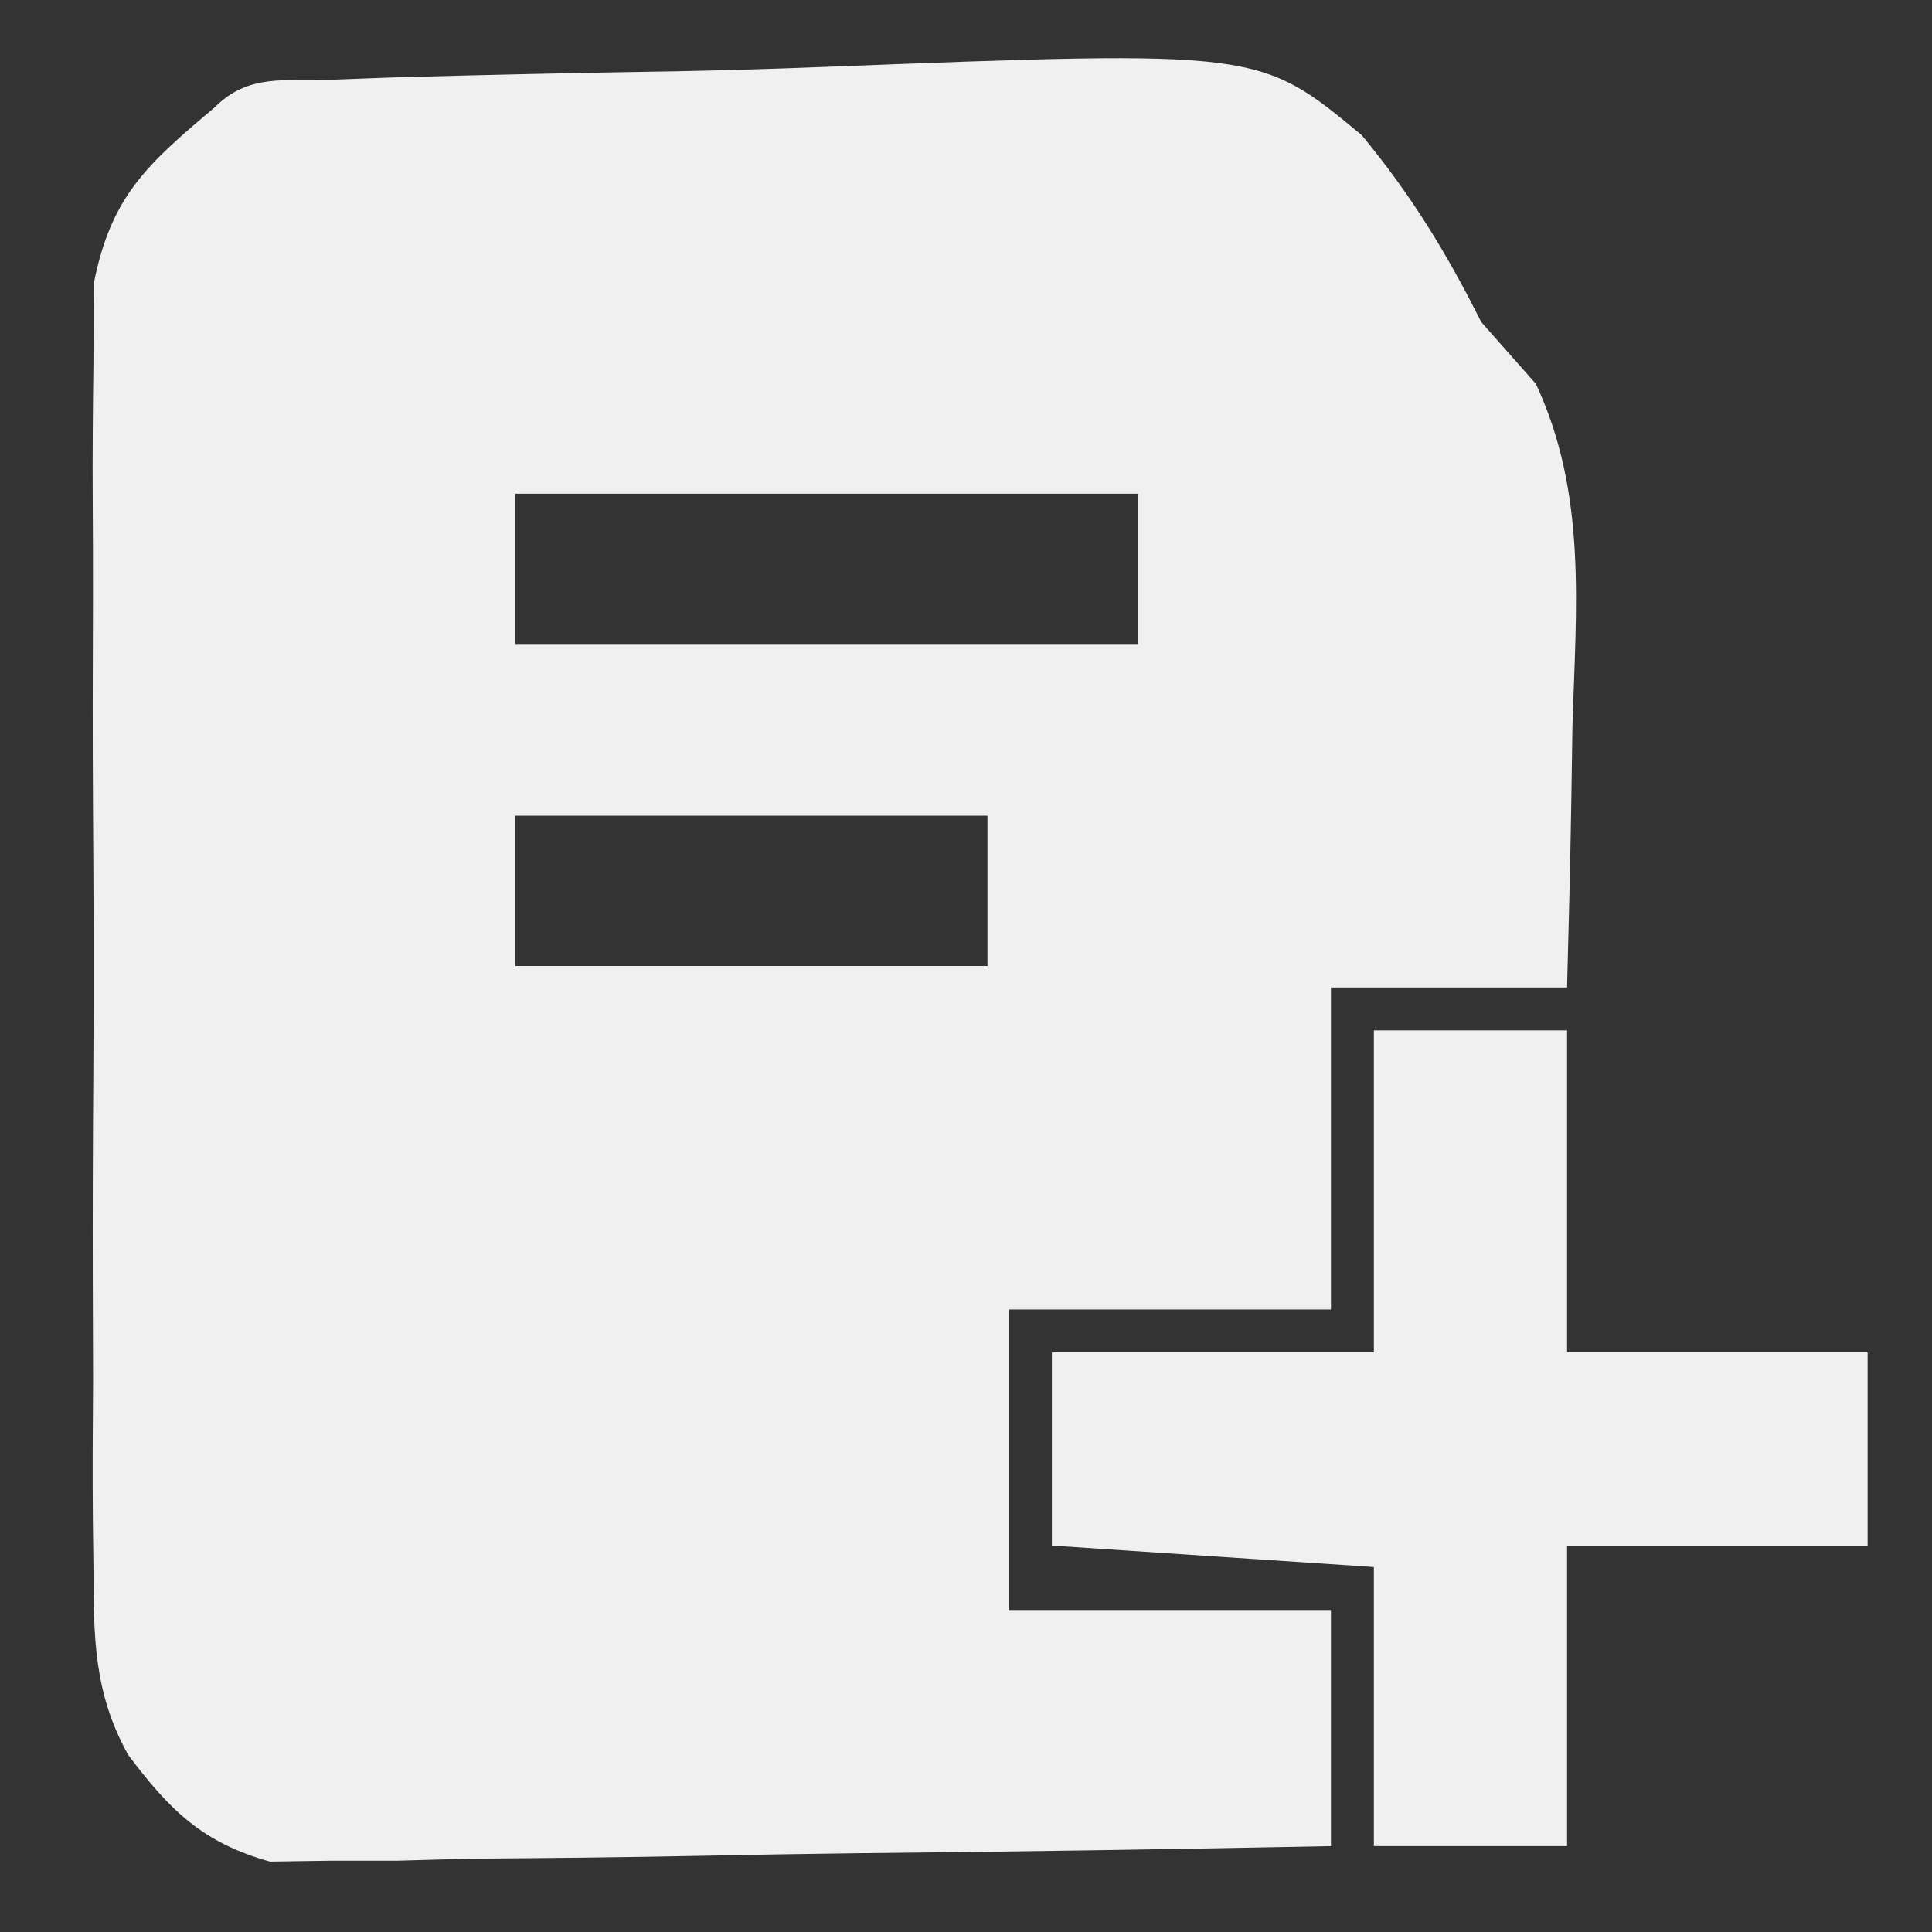 <svg xmlns="http://www.w3.org/2000/svg" width="90" height="90"><rect width="100%" height="100%" fill="#333333" stroke="none"/><path d="M0 0 C0.952 -0.035 1.904 -0.071 2.885 -0.107 C7.272 -0.231 11.659 -0.322 16.047 -0.392 C18.356 -0.438 20.665 -0.506 22.972 -0.597 C43.188 -1.375 43.188 -1.375 47.961 2.579 C50.274 5.375 51.909 8.053 53.531 11.288 C54.792 12.715 54.792 12.715 56.078 14.171 C58.479 19.321 57.945 24.568 57.781 30.163 C57.763 31.328 57.745 32.494 57.727 33.694 C57.68 36.559 57.608 39.424 57.531 42.288 C53.901 42.288 50.271 42.288 46.531 42.288 C46.531 47.238 46.531 52.188 46.531 57.288 C41.581 57.288 36.631 57.288 31.531 57.288 C31.531 61.908 31.531 66.528 31.531 71.288 C36.481 71.288 41.431 71.288 46.531 71.288 C46.531 74.918 46.531 78.548 46.531 82.288 C39.217 82.436 31.904 82.545 24.589 82.618 C22.101 82.648 19.613 82.689 17.125 82.741 C13.548 82.814 9.972 82.848 6.395 82.874 C5.283 82.905 4.171 82.936 3.026 82.968 C1.465 82.969 1.465 82.969 -0.128 82.969 C-1.04 82.983 -1.953 82.996 -2.893 83.01 C-6.026 82.132 -7.563 80.618 -9.5 78.033 C-11.113 75.127 -11.105 72.546 -11.116 69.26 C-11.124 68.585 -11.133 67.909 -11.142 67.213 C-11.164 64.997 -11.15 62.782 -11.133 60.565 C-11.136 59.017 -11.141 57.468 -11.147 55.919 C-11.155 52.68 -11.144 49.442 -11.121 46.203 C-11.092 42.058 -11.109 37.914 -11.138 33.768 C-11.157 30.573 -11.151 27.377 -11.138 24.182 C-11.135 22.653 -11.139 21.125 -11.15 19.597 C-11.163 17.459 -11.144 15.324 -11.116 13.186 C-11.112 11.972 -11.108 10.758 -11.104 9.506 C-10.296 5.411 -8.606 3.939 -5.469 1.288 C-3.881 -0.299 -2.204 0.081 0 0 Z M8.531 19.288 C8.531 21.598 8.531 23.908 8.531 26.288 C18.101 26.288 27.671 26.288 37.531 26.288 C37.531 23.978 37.531 21.668 37.531 19.288 C27.961 19.288 18.391 19.288 8.531 19.288 Z M8.531 34.288 C8.531 36.598 8.531 38.908 8.531 41.288 C15.791 41.288 23.051 41.288 30.531 41.288 C30.531 38.978 30.531 36.668 30.531 34.288 C23.271 34.288 16.011 34.288 8.531 34.288 Z " fill="#F0F0F0" transform="translate(15.469,3.712)"></path><path d="M0 0 C2.97 0 5.94 0 9 0 C9 4.95 9 9.9 9 15 C13.62 15 18.24 15 23 15 C23 17.97 23 20.94 23 24 C18.38 24 13.76 24 9 24 C9 28.62 9 33.24 9 38 C6.03 38 3.06 38 0 38 C0 33.71 0 29.42 0 25 C-4.95 24.67 -9.9 24.34 -15 24 C-15 21.03 -15 18.06 -15 15 C-10.05 15 -5.1 15 0 15 C0 10.05 0 5.1 0 0 Z " fill="#F0F0F0" transform="translate(64,48)"></path></svg>